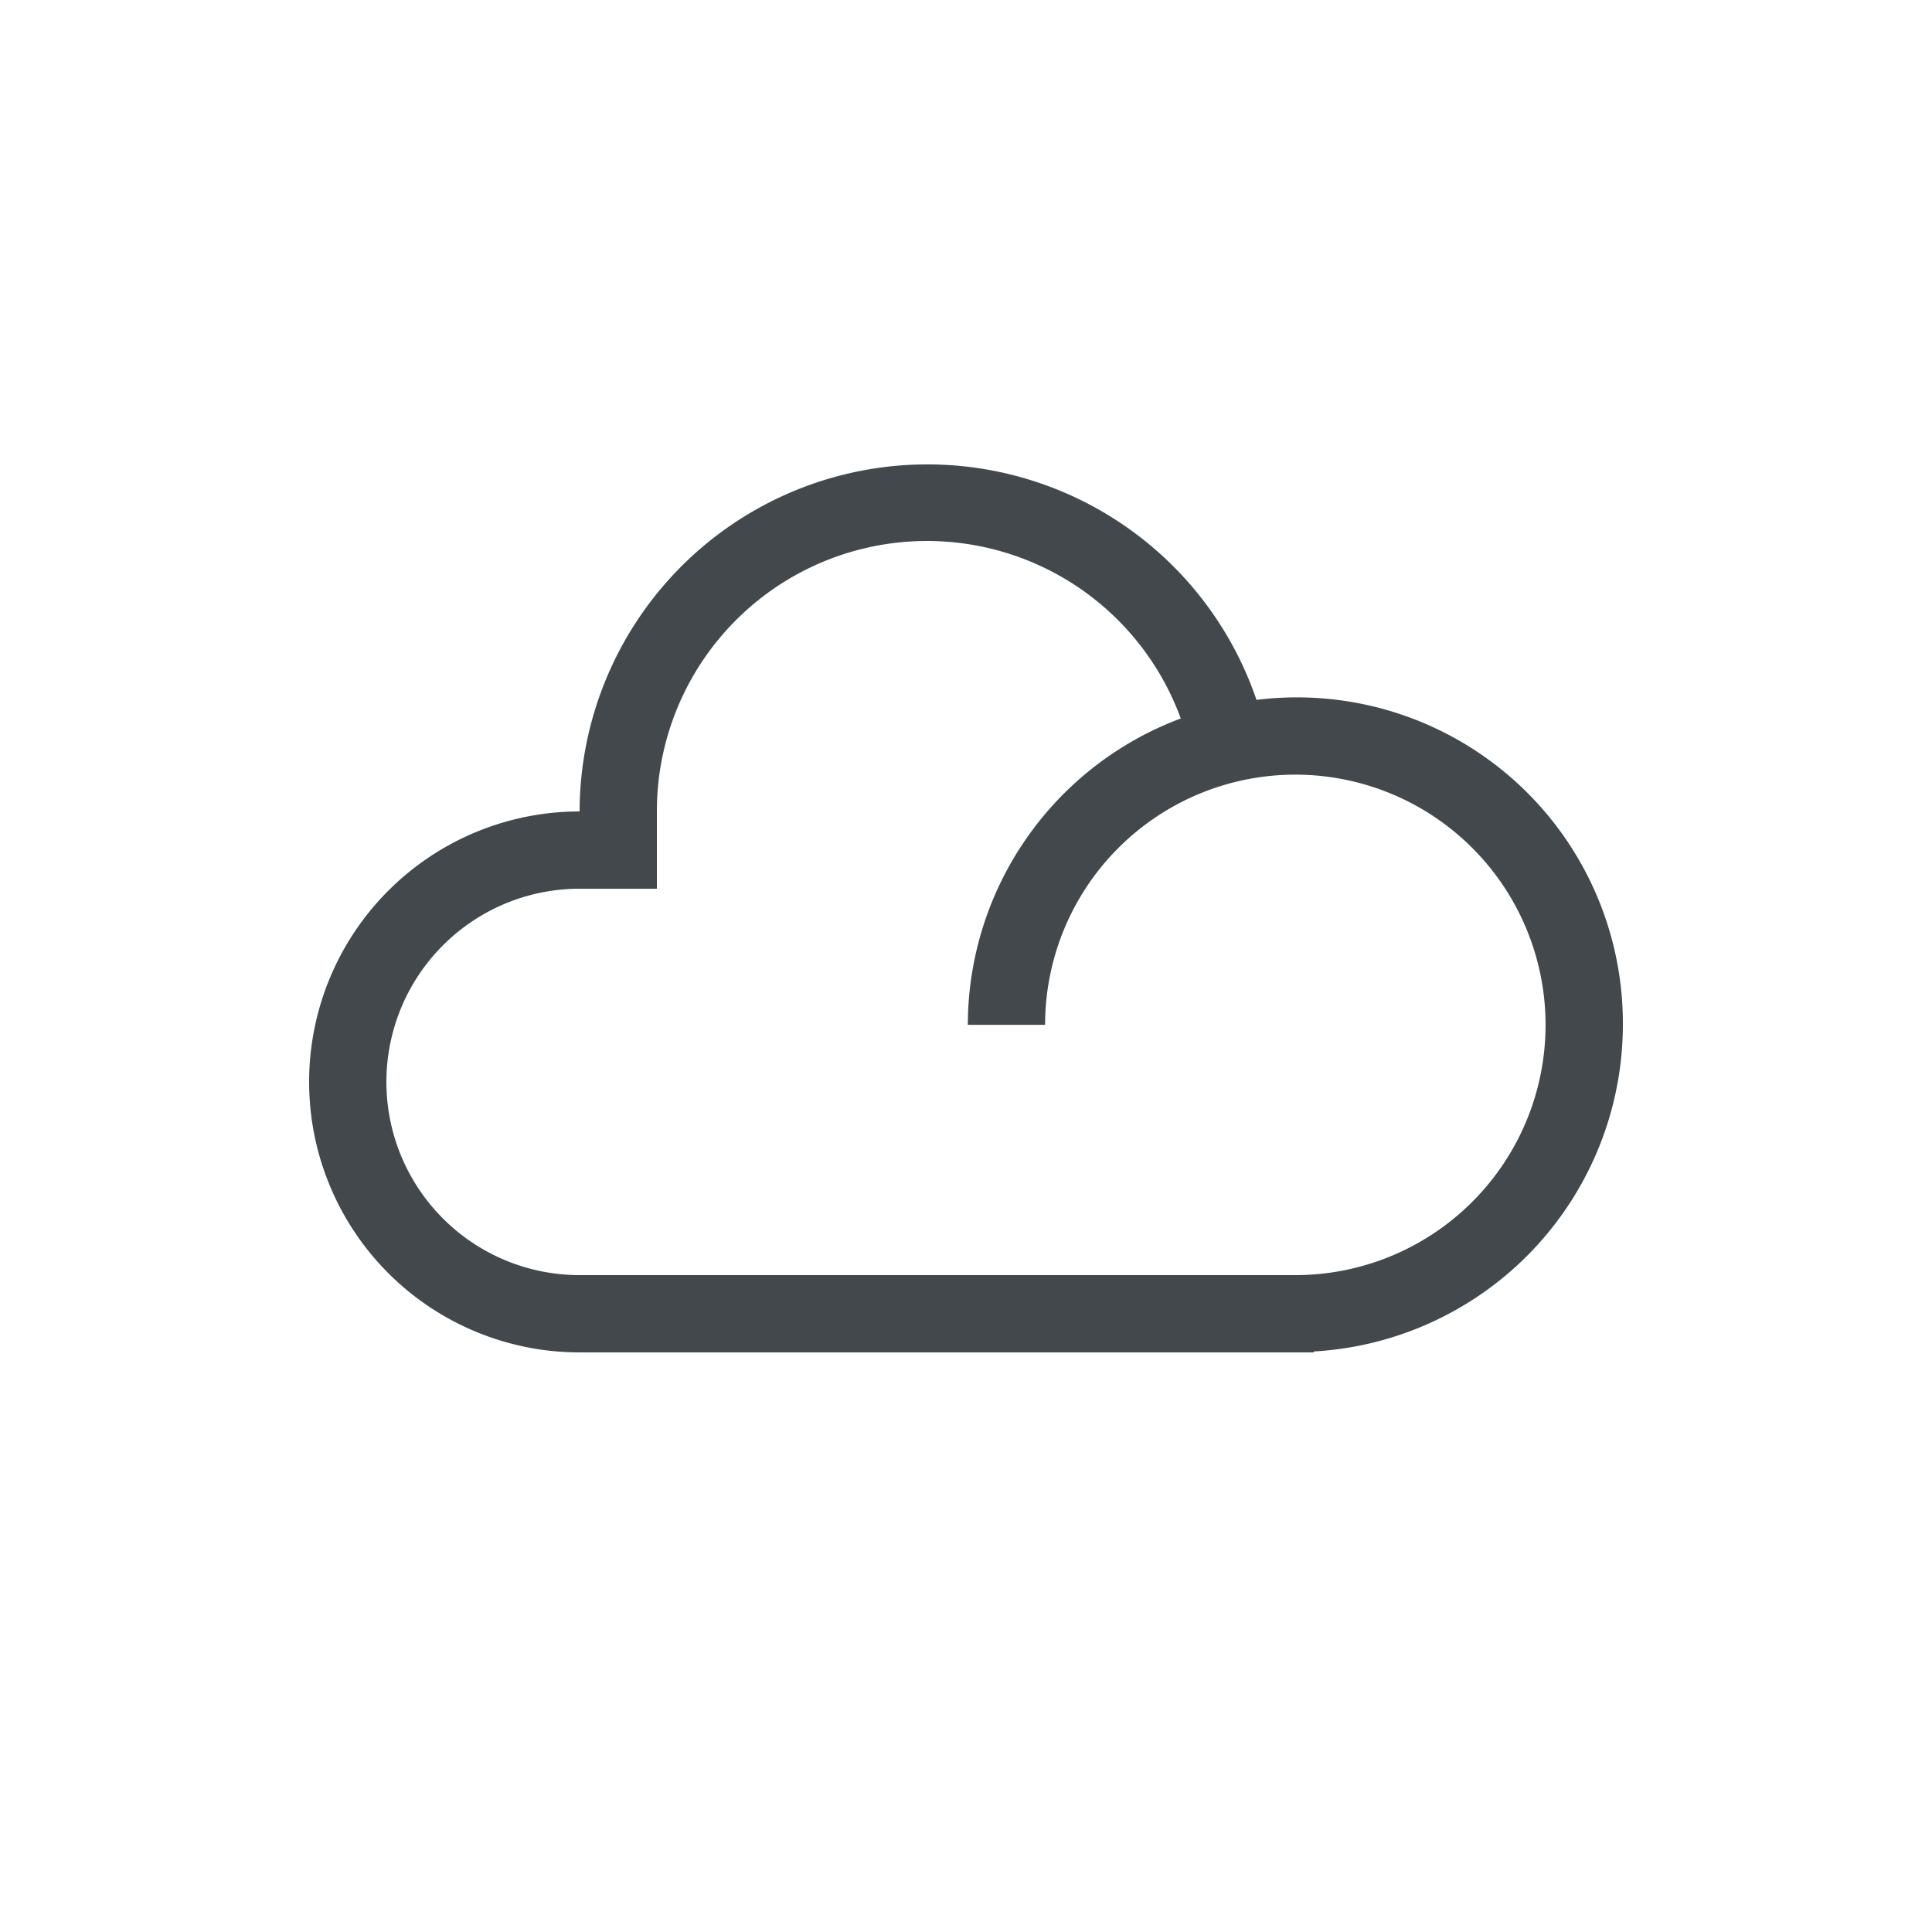 <svg xmlns="http://www.w3.org/2000/svg" xmlns:xlink="http://www.w3.org/1999/xlink" width="50" height="50" viewBox="0 0 50 50">
  <defs>
    <clipPath id="clip-path">
      <rect id="Rectangle_103" data-name="Rectangle 103" width="50" height="50" fill="none"/>
    </clipPath>
    <clipPath id="clip-optimize-cloud">
      <rect width="50" height="50"/>
    </clipPath>
  </defs>
  <g id="optimize-cloud" clip-path="url(#clip-optimize-cloud)">
    <g id="Group_144" data-name="Group 144">
      <g id="Group_143" data-name="Group 143" clip-path="url(#clip-path)">
        <g id="Group_142" data-name="Group 142">
          <g id="Group_141" data-name="Group 141" clip-path="url(#clip-path)">
            <g id="Group_140" data-name="Group 140" opacity="0">
              <g id="Group_139" data-name="Group 139">
                <g id="Group_138" data-name="Group 138" clip-path="url(#clip-path)">
                  <rect id="Rectangle_100" data-name="Rectangle 100" width="50" height="50" fill="#43484d"/>
                </g>
              </g>
            </g>
            <path id="Path_55" data-name="Path 55" d="M42,26.523a8.436,8.436,0,0,0-9.482-8.41A9,9,0,0,0,15,21a7,7,0,0,0,0,14H34v-.024a8.481,8.481,0,0,0,8-8.453M33.523,33H15a5,5,0,0,1,0-10h2V21a6.991,6.991,0,0,1,13.558-2.406,8.48,8.48,0,0,0-5.511,7.929h2A6.476,6.476,0,1,1,33.523,33" fill="#43484d" fill-rule="evenodd"/>
          </g>
        </g>
      </g>
    </g>
  </g>
</svg>
